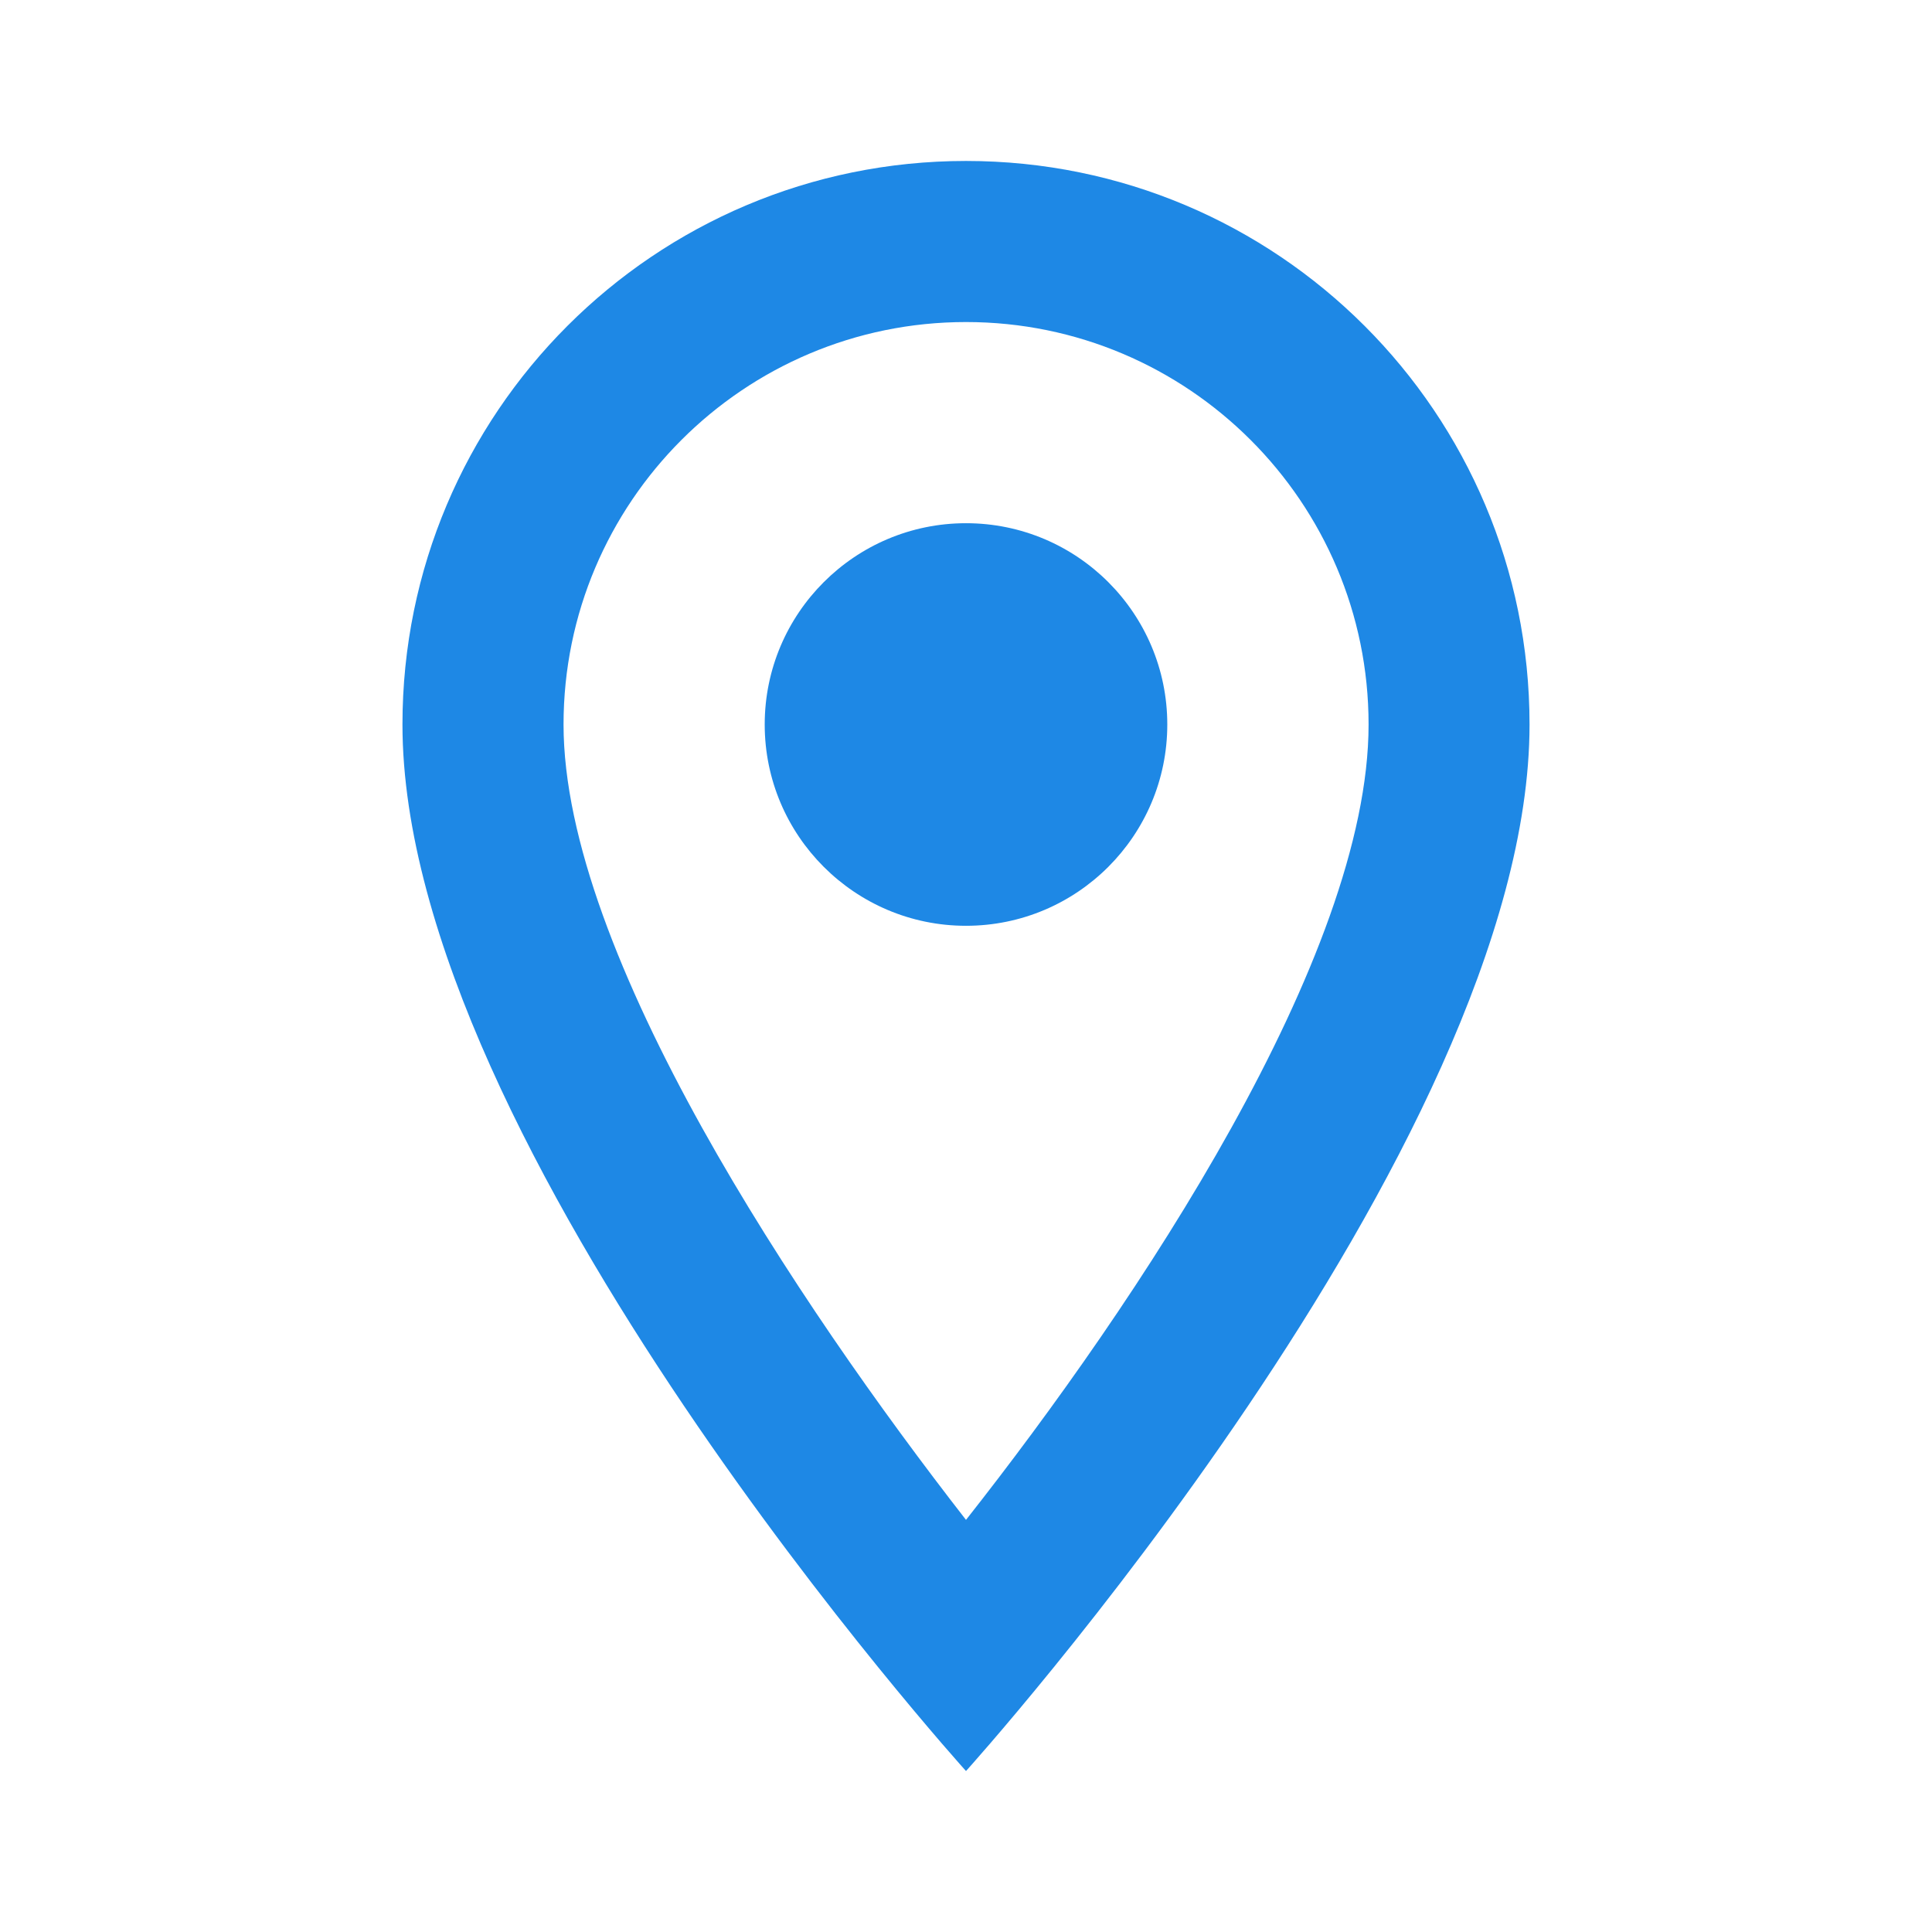 <svg width="16" height="16" viewBox="0 0 16 16" fill="none" xmlns="http://www.w3.org/2000/svg">
<g clip-path="url(#clip0_1215_6437)">
<path d="M8 1.333C5.42 1.333 3.333 3.42 3.333 6C3.333 9.5 8 14.667 8 14.667C8 14.667 12.667 9.5 12.667 6C12.667 3.42 10.58 1.333 8 1.333ZM4.667 6C4.667 4.16 6.16 2.667 8 2.667C9.84 2.667 11.334 4.16 11.334 6C11.334 7.92 9.414 10.793 8 12.587C6.614 10.807 4.667 7.9 4.667 6Z" fill="#1E88E5"/>
<path d="M8 7.667C8.921 7.667 9.667 6.92 9.667 6C9.667 5.08 8.921 4.333 8 4.333C7.08 4.333 6.333 5.08 6.333 6C6.333 6.92 7.08 7.667 8 7.667Z" fill="#1E88E5"/>
</g>
<defs>
<clipPath id="clip0_1215_6437">
<rect width="16" height="16" fill="white"/>
</clipPath>
</defs>
</svg>
